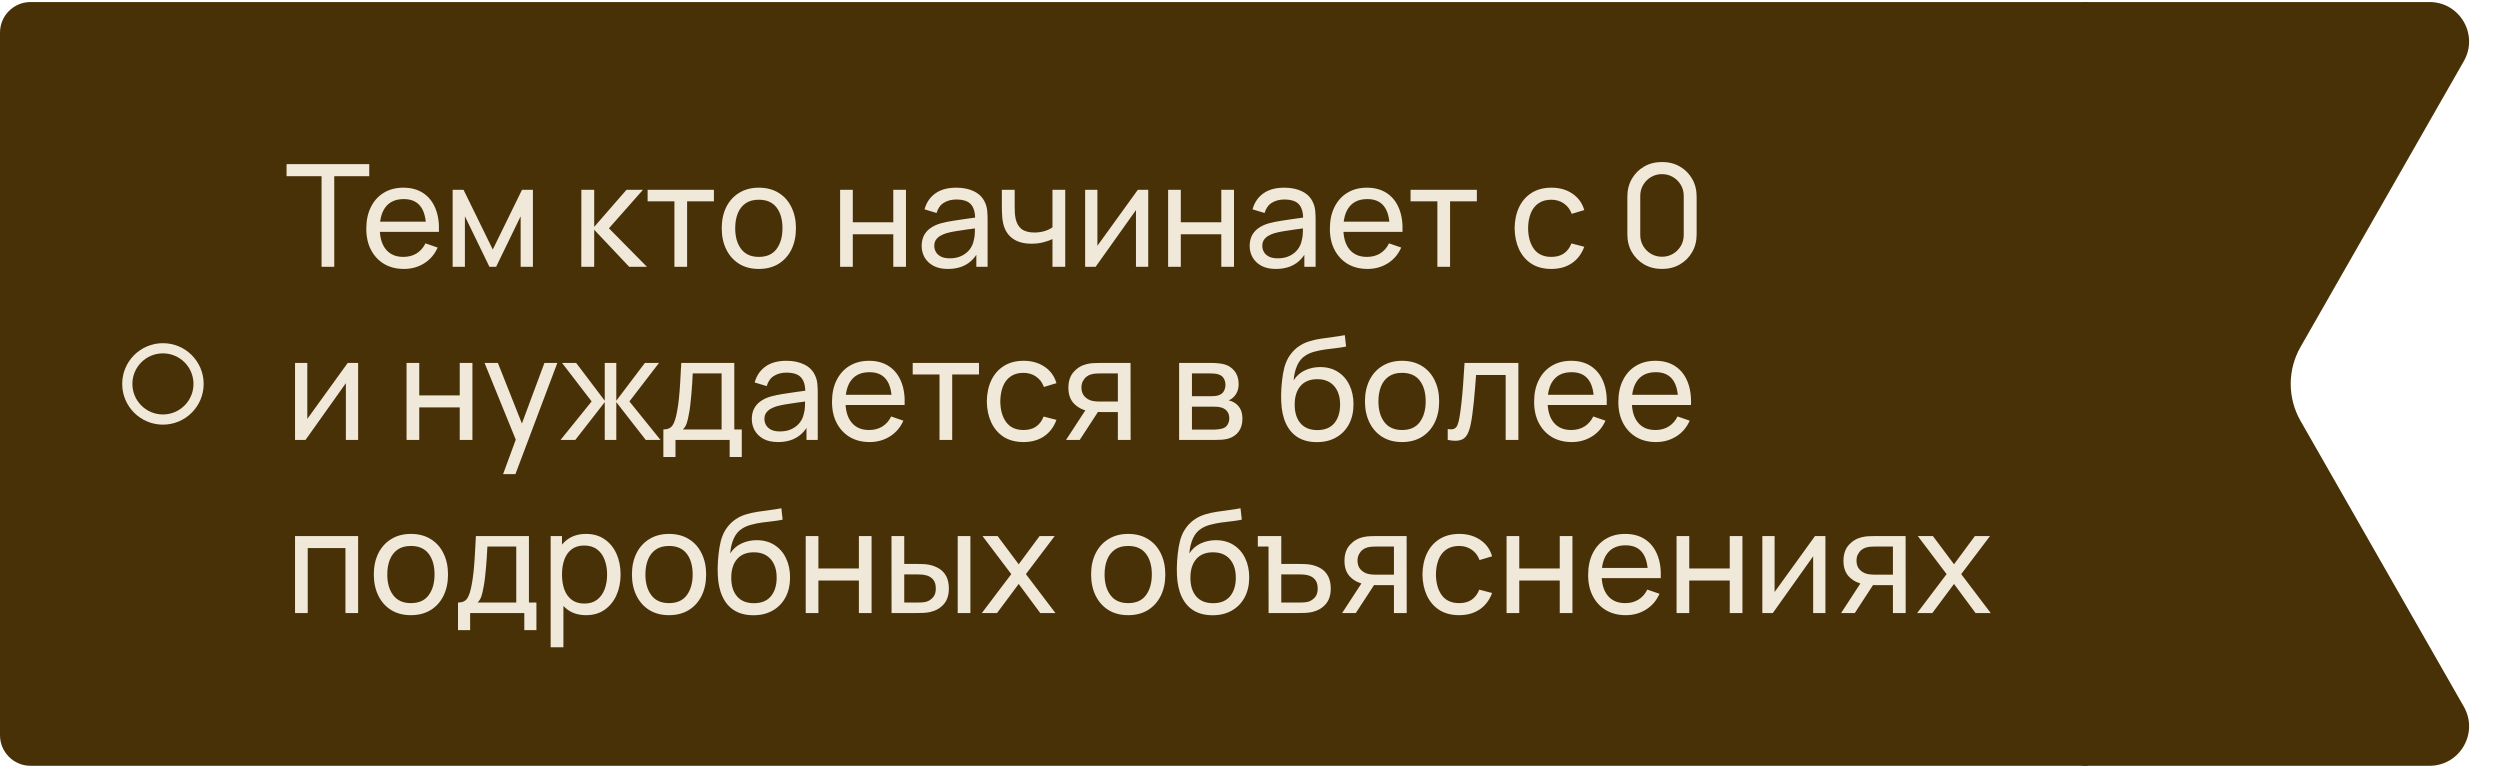 <?xml version="1.0" encoding="UTF-8"?> <svg xmlns="http://www.w3.org/2000/svg" width="491" height="151" viewBox="0 0 491 151" fill="none"> <path d="M0 6.4C0 3.087 2.686 0.4 6 0.4L410 0.4V150.4H6C2.686 150.4 0 147.714 0 144.4L0 6.4Z" fill="#493107"></path> <circle cx="32" cy="75.4" r="7" stroke="#F0E8D9" stroke-width="2"></circle> <path d="M63.154 52.4L63.154 34.606L56.28 34.606L56.28 32.24L72.52 32.24L72.52 34.606L65.646 34.606L65.646 52.4L63.154 52.4ZM79.332 52.82C77.848 52.82 76.551 52.494 75.44 51.84C74.339 51.178 73.48 50.258 72.864 49.082C72.248 47.897 71.94 46.516 71.94 44.938C71.94 43.286 72.244 41.858 72.85 40.654C73.457 39.441 74.302 38.508 75.384 37.854C76.476 37.192 77.755 36.86 79.22 36.86C80.742 36.86 82.034 37.21 83.098 37.91C84.172 38.61 84.974 39.609 85.506 40.906C86.048 42.204 86.281 43.748 86.206 45.54L83.686 45.54L83.686 44.644C83.658 42.787 83.28 41.401 82.552 40.486C81.824 39.562 80.742 39.1 79.304 39.1C77.764 39.1 76.593 39.595 75.79 40.584C74.988 41.574 74.586 42.992 74.586 44.84C74.586 46.623 74.988 48.004 75.79 48.984C76.593 49.964 77.736 50.454 79.22 50.454C80.219 50.454 81.087 50.226 81.824 49.768C82.562 49.311 83.14 48.653 83.56 47.794L85.954 48.62C85.366 49.955 84.48 50.991 83.294 51.728C82.118 52.456 80.798 52.82 79.332 52.82ZM73.746 45.54L73.746 43.538L84.918 43.538L84.918 45.54L73.746 45.54ZM88.899 52.4L88.899 37.28L91.041 37.28L96.781 49.012L102.521 37.28L104.663 37.28L104.663 52.4L102.255 52.4L102.255 42.474L97.439 52.4L96.123 52.4L91.307 42.474L91.307 52.4L88.899 52.4ZM114.165 52.4L114.179 37.28L116.699 37.28L116.699 44.56L123.041 37.28L126.275 37.28L119.597 44.84L127.059 52.4L123.573 52.4L116.699 45.12L116.699 52.4L114.165 52.4ZM132.456 52.4L132.456 39.548L127.192 39.548L127.192 37.28L140.212 37.28L140.212 39.548L134.948 39.548L134.948 52.4L132.456 52.4ZM149.029 52.82C147.526 52.82 146.229 52.48 145.137 51.798C144.054 51.117 143.219 50.174 142.631 48.97C142.043 47.766 141.749 46.385 141.749 44.826C141.749 43.24 142.048 41.849 142.645 40.654C143.242 39.46 144.087 38.531 145.179 37.868C146.271 37.196 147.554 36.86 149.029 36.86C150.541 36.86 151.843 37.201 152.935 37.882C154.027 38.554 154.862 39.492 155.441 40.696C156.029 41.891 156.323 43.268 156.323 44.826C156.323 46.404 156.029 47.794 155.441 48.998C154.853 50.193 154.013 51.131 152.921 51.812C151.829 52.484 150.532 52.82 149.029 52.82ZM149.029 50.454C150.597 50.454 151.764 49.932 152.529 48.886C153.294 47.841 153.677 46.488 153.677 44.826C153.677 43.118 153.29 41.76 152.515 40.752C151.74 39.735 150.578 39.226 149.029 39.226C147.974 39.226 147.106 39.464 146.425 39.94C145.744 40.416 145.235 41.074 144.899 41.914C144.563 42.754 144.395 43.725 144.395 44.826C144.395 46.525 144.787 47.888 145.571 48.914C146.355 49.941 147.508 50.454 149.029 50.454ZM164.997 52.4L164.997 37.28L167.489 37.28L167.489 43.65L175.441 43.65L175.441 37.28L177.933 37.28L177.933 52.4L175.441 52.4L175.441 46.016L167.489 46.016L167.489 52.4L164.997 52.4ZM186.153 52.82C185.023 52.82 184.076 52.615 183.311 52.204C182.555 51.784 181.981 51.234 181.589 50.552C181.206 49.871 181.015 49.124 181.015 48.312C181.015 47.519 181.164 46.833 181.463 46.254C181.771 45.666 182.2 45.181 182.751 44.798C183.301 44.406 183.959 44.098 184.725 43.874C185.443 43.678 186.246 43.51 187.133 43.37C188.029 43.221 188.934 43.086 189.849 42.964C190.763 42.843 191.617 42.726 192.411 42.614L191.515 43.132C191.543 41.788 191.272 40.794 190.703 40.15C190.143 39.506 189.172 39.184 187.791 39.184C186.876 39.184 186.073 39.394 185.383 39.814C184.701 40.225 184.221 40.897 183.941 41.83L181.575 41.116C181.939 39.791 182.643 38.75 183.689 37.994C184.734 37.238 186.111 36.86 187.819 36.86C189.191 36.86 190.367 37.108 191.347 37.602C192.336 38.088 193.045 38.825 193.475 39.814C193.689 40.281 193.825 40.79 193.881 41.34C193.937 41.882 193.965 42.451 193.965 43.048L193.965 52.4L191.753 52.4L191.753 48.774L192.271 49.11C191.701 50.333 190.903 51.257 189.877 51.882C188.859 52.508 187.618 52.82 186.153 52.82ZM186.531 50.734C187.427 50.734 188.201 50.576 188.855 50.258C189.517 49.932 190.049 49.507 190.451 48.984C190.852 48.452 191.113 47.874 191.235 47.248C191.375 46.782 191.449 46.264 191.459 45.694C191.477 45.116 191.487 44.672 191.487 44.364L192.355 44.742C191.543 44.854 190.745 44.962 189.961 45.064C189.177 45.167 188.435 45.279 187.735 45.4C187.035 45.512 186.405 45.648 185.845 45.806C185.434 45.937 185.047 46.105 184.683 46.31C184.328 46.516 184.039 46.782 183.815 47.108C183.6 47.426 183.493 47.822 183.493 48.298C183.493 48.709 183.595 49.101 183.801 49.474C184.015 49.848 184.342 50.151 184.781 50.384C185.229 50.618 185.812 50.734 186.531 50.734ZM206.705 52.4L206.705 46.954C206.201 47.206 205.589 47.421 204.871 47.598C204.161 47.776 203.401 47.864 202.589 47.864C201.049 47.864 199.807 47.519 198.865 46.828C197.922 46.138 197.306 45.144 197.017 43.846C196.933 43.454 196.872 43.048 196.835 42.628C196.807 42.208 196.788 41.826 196.779 41.48C196.769 41.135 196.765 40.883 196.765 40.724L196.765 37.28L199.285 37.28L199.285 40.724C199.285 40.995 199.294 41.331 199.313 41.732C199.331 42.124 199.378 42.507 199.453 42.88C199.639 43.804 200.027 44.5 200.615 44.966C201.212 45.433 202.052 45.666 203.135 45.666C203.863 45.666 204.535 45.573 205.151 45.386C205.767 45.2 206.285 44.952 206.705 44.644L206.705 37.28L209.211 37.28L209.211 52.4L206.705 52.4ZM225.512 37.28L225.512 52.4L223.104 52.4L223.104 41.256L215.18 52.4L213.122 52.4L213.122 37.28L215.53 37.28L215.53 48.27L223.468 37.28L225.512 37.28ZM229.419 52.4L229.419 37.28L231.911 37.28L231.911 43.65L239.863 43.65L239.863 37.28L242.355 37.28L242.355 52.4L239.863 52.4L239.863 46.016L231.911 46.016L231.911 52.4L229.419 52.4ZM250.574 52.82C249.445 52.82 248.498 52.615 247.732 52.204C246.976 51.784 246.402 51.234 246.01 50.552C245.628 49.871 245.436 49.124 245.436 48.312C245.436 47.519 245.586 46.833 245.884 46.254C246.192 45.666 246.622 45.181 247.172 44.798C247.723 44.406 248.381 44.098 249.146 43.874C249.865 43.678 250.668 43.51 251.554 43.37C252.45 43.221 253.356 43.086 254.27 42.964C255.185 42.843 256.039 42.726 256.832 42.614L255.936 43.132C255.964 41.788 255.694 40.794 255.124 40.15C254.564 39.506 253.594 39.184 252.212 39.184C251.298 39.184 250.495 39.394 249.804 39.814C249.123 40.225 248.642 40.897 248.362 41.83L245.996 41.116C246.36 39.791 247.065 38.75 248.11 37.994C249.156 37.238 250.532 36.86 252.24 36.86C253.612 36.86 254.788 37.108 255.768 37.602C256.758 38.088 257.467 38.825 257.896 39.814C258.111 40.281 258.246 40.79 258.302 41.34C258.358 41.882 258.386 42.451 258.386 43.048L258.386 52.4L256.174 52.4L256.174 48.774L256.692 49.11C256.123 50.333 255.325 51.257 254.298 51.882C253.281 52.508 252.04 52.82 250.574 52.82ZM250.952 50.734C251.848 50.734 252.623 50.576 253.276 50.258C253.939 49.932 254.471 49.507 254.872 48.984C255.274 48.452 255.535 47.874 255.656 47.248C255.796 46.782 255.871 46.264 255.88 45.694C255.899 45.116 255.908 44.672 255.908 44.364L256.776 44.742C255.964 44.854 255.166 44.962 254.382 45.064C253.598 45.167 252.856 45.279 252.156 45.4C251.456 45.512 250.826 45.648 250.266 45.806C249.856 45.937 249.468 46.105 249.104 46.31C248.75 46.516 248.46 46.782 248.236 47.108C248.022 47.426 247.914 47.822 247.914 48.298C247.914 48.709 248.017 49.101 248.222 49.474C248.437 49.848 248.764 50.151 249.202 50.384C249.65 50.618 250.234 50.734 250.952 50.734ZM268.578 52.82C267.094 52.82 265.797 52.494 264.686 51.84C263.585 51.178 262.726 50.258 262.11 49.082C261.494 47.897 261.186 46.516 261.186 44.938C261.186 43.286 261.49 41.858 262.096 40.654C262.703 39.441 263.548 38.508 264.63 37.854C265.722 37.192 267.001 36.86 268.466 36.86C269.988 36.86 271.28 37.21 272.344 37.91C273.418 38.61 274.22 39.609 274.752 40.906C275.294 42.204 275.527 43.748 275.452 45.54L272.932 45.54L272.932 44.644C272.904 42.787 272.526 41.401 271.798 40.486C271.07 39.562 269.988 39.1 268.55 39.1C267.01 39.1 265.839 39.595 265.036 40.584C264.234 41.574 263.832 42.992 263.832 44.84C263.832 46.623 264.234 48.004 265.036 48.984C265.839 49.964 266.982 50.454 268.466 50.454C269.465 50.454 270.333 50.226 271.07 49.768C271.808 49.311 272.386 48.653 272.806 47.794L275.2 48.62C274.612 49.955 273.726 50.991 272.54 51.728C271.364 52.456 270.044 52.82 268.578 52.82ZM262.992 45.54L262.992 43.538L274.164 43.538L274.164 45.54L262.992 45.54ZM282.3 52.4L282.3 39.548L277.036 39.548L277.036 37.28L290.056 37.28L290.056 39.548L284.792 39.548L284.792 52.4L282.3 52.4ZM304.682 52.82C303.151 52.82 301.849 52.48 300.776 51.798C299.712 51.108 298.9 50.16 298.34 48.956C297.78 47.752 297.49 46.38 297.472 44.84C297.49 43.263 297.784 41.877 298.354 40.682C298.932 39.478 299.758 38.54 300.832 37.868C301.905 37.196 303.198 36.86 304.71 36.86C306.306 36.86 307.678 37.252 308.826 38.036C309.983 38.82 310.758 39.894 311.15 41.256L308.686 41.998C308.368 41.121 307.85 40.44 307.132 39.954C306.422 39.469 305.606 39.226 304.682 39.226C303.646 39.226 302.792 39.469 302.12 39.954C301.448 40.43 300.948 41.093 300.622 41.942C300.295 42.782 300.127 43.748 300.118 44.84C300.136 46.52 300.524 47.878 301.28 48.914C302.045 49.941 303.179 50.454 304.682 50.454C305.671 50.454 306.492 50.23 307.146 49.782C307.799 49.325 308.294 48.667 308.63 47.808L311.15 48.466C310.627 49.876 309.81 50.954 308.7 51.7C307.589 52.447 306.25 52.82 304.682 52.82ZM326.416 52.82C325.11 52.82 323.943 52.526 322.916 51.938C321.899 51.341 321.092 50.534 320.494 49.516C319.906 48.49 319.612 47.323 319.612 46.016L319.612 38.624C319.612 37.318 319.906 36.151 320.494 35.124C321.092 34.098 321.899 33.29 322.916 32.702C323.943 32.114 325.11 31.82 326.416 31.82C327.723 31.82 328.89 32.114 329.916 32.702C330.943 33.29 331.75 34.098 332.338 35.124C332.926 36.151 333.22 37.318 333.22 38.624L333.22 46.016C333.22 47.323 332.926 48.49 332.338 49.516C331.75 50.534 330.943 51.341 329.916 51.938C328.89 52.526 327.723 52.82 326.416 52.82ZM326.416 50.426C327.21 50.426 327.928 50.235 328.572 49.852C329.216 49.47 329.73 48.956 330.112 48.312C330.495 47.659 330.686 46.94 330.686 46.156L330.686 38.47C330.686 37.677 330.495 36.958 330.112 36.314C329.73 35.67 329.216 35.157 328.572 34.774C327.928 34.392 327.21 34.2 326.416 34.2C325.632 34.2 324.914 34.392 324.26 34.774C323.616 35.157 323.103 35.67 322.72 36.314C322.338 36.958 322.146 37.677 322.146 38.47L322.146 46.156C322.146 46.94 322.338 47.659 322.72 48.312C323.103 48.956 323.616 49.47 324.26 49.852C324.914 50.235 325.632 50.426 326.416 50.426ZM70.336 71.28L70.336 86.4L67.928 86.4L67.928 75.256L60.004 86.4L57.946 86.4L57.946 71.28L60.354 71.28L60.354 82.27L68.292 71.28L70.336 71.28ZM79.848 86.4L79.848 71.28L82.34 71.28L82.34 77.65L90.292 77.65L90.292 71.28L92.784 71.28L92.784 86.4L90.292 86.4L90.292 80.016L82.34 80.016L82.34 86.4L79.848 86.4ZM98.806 93.12L101.732 85.168L101.774 87.52L95.166 71.28L97.784 71.28L102.964 84.342L102.068 84.342L106.926 71.28L109.46 71.28L101.228 93.12L98.806 93.12ZM110.093 86.4L116.197 78.84L110.387 71.28L113.159 71.28L118.773 78.7L118.773 71.28L121.041 71.28L121.041 78.7L126.655 71.28L129.427 71.28L123.617 78.84L129.721 86.4L126.823 86.4L121.041 78.98L121.041 86.4L118.773 86.4L118.773 78.98L112.991 86.4L110.093 86.4ZM130.285 89.76L130.285 84.342C131.135 84.342 131.741 84.067 132.105 83.516C132.469 82.956 132.763 82.037 132.987 80.758C133.137 79.956 133.258 79.097 133.351 78.182C133.445 77.268 133.524 76.25 133.589 75.13C133.664 74.001 133.734 72.718 133.799 71.28L144.215 71.28L144.215 84.342L145.685 84.342L145.685 89.76L143.305 89.76L143.305 86.4L132.665 86.4L132.665 89.76L130.285 89.76ZM134.121 84.342L141.723 84.342L141.723 73.338L136.053 73.338C136.025 74.001 135.988 74.696 135.941 75.424C135.895 76.143 135.839 76.862 135.773 77.58C135.717 78.299 135.647 78.98 135.563 79.624C135.489 80.259 135.4 80.828 135.297 81.332C135.176 82.032 135.036 82.625 134.877 83.11C134.719 83.596 134.467 84.006 134.121 84.342ZM152.793 86.82C151.664 86.82 150.716 86.615 149.951 86.204C149.195 85.784 148.621 85.234 148.229 84.552C147.846 83.871 147.655 83.124 147.655 82.312C147.655 81.519 147.804 80.833 148.103 80.254C148.411 79.666 148.84 79.181 149.391 78.798C149.942 78.406 150.6 78.098 151.365 77.874C152.084 77.678 152.886 77.51 153.773 77.37C154.669 77.221 155.574 77.086 156.489 76.964C157.404 76.843 158.258 76.726 159.051 76.614L158.155 77.132C158.183 75.788 157.912 74.794 157.343 74.15C156.783 73.506 155.812 73.184 154.431 73.184C153.516 73.184 152.714 73.394 152.023 73.814C151.342 74.225 150.861 74.897 150.581 75.83L148.215 75.116C148.579 73.791 149.284 72.75 150.329 71.994C151.374 71.238 152.751 70.86 154.459 70.86C155.831 70.86 157.007 71.108 157.987 71.602C158.976 72.088 159.686 72.825 160.115 73.814C160.33 74.281 160.465 74.79 160.521 75.34C160.577 75.882 160.605 76.451 160.605 77.048L160.605 86.4L158.393 86.4L158.393 82.774L158.911 83.11C158.342 84.333 157.544 85.257 156.517 85.882C155.5 86.508 154.258 86.82 152.793 86.82ZM153.171 84.734C154.067 84.734 154.842 84.576 155.495 84.258C156.158 83.932 156.69 83.507 157.091 82.984C157.492 82.452 157.754 81.874 157.875 81.248C158.015 80.782 158.09 80.264 158.099 79.694C158.118 79.116 158.127 78.672 158.127 78.364L158.995 78.742C158.183 78.854 157.385 78.962 156.601 79.064C155.817 79.167 155.075 79.279 154.375 79.4C153.675 79.512 153.045 79.648 152.485 79.806C152.074 79.937 151.687 80.105 151.323 80.31C150.968 80.516 150.679 80.782 150.455 81.108C150.24 81.426 150.133 81.822 150.133 82.298C150.133 82.709 150.236 83.101 150.441 83.474C150.656 83.848 150.982 84.151 151.421 84.384C151.869 84.618 152.452 84.734 153.171 84.734ZM170.797 86.82C169.313 86.82 168.016 86.494 166.905 85.84C165.804 85.178 164.945 84.258 164.329 83.082C163.713 81.897 163.405 80.516 163.405 78.938C163.405 77.286 163.708 75.858 164.315 74.654C164.922 73.441 165.766 72.508 166.849 71.854C167.941 71.192 169.22 70.86 170.685 70.86C172.206 70.86 173.499 71.21 174.563 71.91C175.636 72.61 176.439 73.609 176.971 74.906C177.512 76.204 177.746 77.748 177.671 79.54L175.151 79.54L175.151 78.644C175.123 76.787 174.745 75.401 174.017 74.486C173.289 73.562 172.206 73.1 170.769 73.1C169.229 73.1 168.058 73.595 167.255 74.584C166.452 75.574 166.051 76.992 166.051 78.84C166.051 80.623 166.452 82.004 167.255 82.984C168.058 83.964 169.201 84.454 170.685 84.454C171.684 84.454 172.552 84.226 173.289 83.768C174.026 83.311 174.605 82.653 175.025 81.794L177.419 82.62C176.831 83.955 175.944 84.991 174.759 85.728C173.583 86.456 172.262 86.82 170.797 86.82ZM165.211 79.54L165.211 77.538L176.383 77.538L176.383 79.54L165.211 79.54ZM184.519 86.4L184.519 73.548L179.255 73.548L179.255 71.28L192.275 71.28L192.275 73.548L187.011 73.548L187.011 86.4L184.519 86.4ZM201.021 86.82C199.491 86.82 198.189 86.48 197.115 85.798C196.051 85.108 195.239 84.16 194.679 82.956C194.119 81.752 193.83 80.38 193.811 78.84C193.83 77.263 194.124 75.877 194.693 74.682C195.272 73.478 196.098 72.54 197.171 71.868C198.245 71.196 199.537 70.86 201.049 70.86C202.645 70.86 204.017 71.252 205.165 72.036C206.323 72.82 207.097 73.894 207.489 75.256L205.025 75.998C204.708 75.121 204.19 74.44 203.471 73.954C202.762 73.469 201.945 73.226 201.021 73.226C199.985 73.226 199.131 73.469 198.459 73.954C197.787 74.43 197.288 75.093 196.961 75.942C196.635 76.782 196.467 77.748 196.457 78.84C196.476 80.52 196.863 81.878 197.619 82.914C198.385 83.941 199.519 84.454 201.021 84.454C202.011 84.454 202.832 84.23 203.485 83.782C204.139 83.325 204.633 82.667 204.969 81.808L207.489 82.466C206.967 83.876 206.15 84.954 205.039 85.7C203.929 86.447 202.589 86.82 201.021 86.82ZM219.548 86.4L219.548 80.926L216.286 80.926C215.903 80.926 215.479 80.912 215.012 80.884C214.555 80.847 214.125 80.796 213.724 80.73C212.632 80.525 211.708 80.044 210.952 79.288C210.205 78.532 209.832 77.487 209.832 76.152C209.832 74.855 210.182 73.814 210.882 73.03C211.591 72.237 212.464 71.724 213.5 71.49C213.967 71.378 214.438 71.318 214.914 71.308C215.399 71.29 215.81 71.28 216.146 71.28L222.04 71.28L222.054 86.4L219.548 86.4ZM209.37 86.4L213.388 80.24L216.076 80.24L212.058 86.4L209.37 86.4ZM216.104 78.868L219.548 78.868L219.548 73.338L216.104 73.338C215.889 73.338 215.605 73.348 215.25 73.366C214.905 73.385 214.573 73.441 214.256 73.534C213.957 73.618 213.663 73.772 213.374 73.996C213.094 74.22 212.861 74.51 212.674 74.864C212.487 75.219 212.394 75.639 212.394 76.124C212.394 76.824 212.59 77.394 212.982 77.832C213.374 78.262 213.85 78.551 214.41 78.7C214.718 78.775 215.021 78.822 215.32 78.84C215.628 78.859 215.889 78.868 216.104 78.868ZM231.579 86.4L231.579 71.28L238.019 71.28C238.401 71.28 238.812 71.304 239.251 71.35C239.699 71.388 240.105 71.458 240.469 71.56C241.281 71.775 241.948 72.218 242.471 72.89C243.003 73.553 243.269 74.393 243.269 75.41C243.269 75.98 243.18 76.474 243.003 76.894C242.835 77.314 242.592 77.678 242.275 77.986C242.135 78.126 241.981 78.252 241.813 78.364C241.645 78.476 241.477 78.565 241.309 78.63C241.635 78.686 241.967 78.812 242.303 79.008C242.835 79.298 243.25 79.704 243.549 80.226C243.857 80.749 244.011 81.416 244.011 82.228C244.011 83.255 243.763 84.104 243.269 84.776C242.774 85.439 242.093 85.896 241.225 86.148C240.861 86.251 240.459 86.321 240.021 86.358C239.582 86.386 239.157 86.4 238.747 86.4L231.579 86.4ZM234.099 84.37L238.607 84.37C238.803 84.37 239.036 84.352 239.307 84.314C239.587 84.277 239.834 84.23 240.049 84.174C240.534 84.034 240.884 83.773 241.099 83.39C241.323 83.008 241.435 82.592 241.435 82.144C241.435 81.547 241.267 81.062 240.931 80.688C240.604 80.315 240.17 80.082 239.629 79.988C239.433 79.932 239.218 79.9 238.985 79.89C238.761 79.881 238.56 79.876 238.383 79.876L234.099 79.876L234.099 84.37ZM234.099 77.818L237.851 77.818C238.112 77.818 238.387 77.804 238.677 77.776C238.966 77.739 239.218 77.678 239.433 77.594C239.862 77.436 240.175 77.174 240.371 76.81C240.576 76.437 240.679 76.031 240.679 75.592C240.679 75.107 240.567 74.682 240.343 74.318C240.128 73.945 239.797 73.688 239.349 73.548C239.05 73.436 238.714 73.376 238.341 73.366C237.977 73.348 237.743 73.338 237.641 73.338L234.099 73.338L234.099 77.818ZM258.575 86.834C257.147 86.825 255.929 86.517 254.921 85.91C253.913 85.294 253.129 84.394 252.569 83.208C252.009 82.023 251.696 80.572 251.631 78.854C251.593 78.061 251.603 77.188 251.659 76.236C251.724 75.284 251.827 74.37 251.967 73.492C252.116 72.615 252.303 71.892 252.527 71.322C252.779 70.641 253.133 70.011 253.591 69.432C254.057 68.844 254.58 68.359 255.159 67.976C255.747 67.575 256.405 67.262 257.133 67.038C257.861 66.814 258.621 66.642 259.415 66.52C260.217 66.39 261.02 66.278 261.823 66.184C262.625 66.082 263.391 65.96 264.119 65.82L264.371 68.06C263.857 68.172 263.251 68.27 262.551 68.354C261.851 68.429 261.123 68.518 260.367 68.62C259.62 68.723 258.901 68.868 258.211 69.054C257.529 69.232 256.941 69.479 256.447 69.796C255.719 70.235 255.159 70.893 254.767 71.77C254.384 72.638 254.151 73.614 254.067 74.696C254.645 73.8 255.397 73.142 256.321 72.722C257.245 72.302 258.229 72.092 259.275 72.092C260.628 72.092 261.795 72.41 262.775 73.044C263.755 73.67 264.506 74.533 265.029 75.634C265.561 76.736 265.827 77.991 265.827 79.4C265.827 80.894 265.528 82.2 264.931 83.32C264.333 84.44 263.489 85.308 262.397 85.924C261.314 86.54 260.04 86.844 258.575 86.834ZM258.729 84.468C260.194 84.468 261.305 84.016 262.061 83.11C262.817 82.196 263.195 80.982 263.195 79.47C263.195 77.921 262.803 76.703 262.019 75.816C261.235 74.92 260.133 74.472 258.715 74.472C257.277 74.472 256.176 74.92 255.411 75.816C254.655 76.703 254.277 77.921 254.277 79.47C254.277 81.029 254.659 82.252 255.425 83.138C256.19 84.025 257.291 84.468 258.729 84.468ZM275.357 86.82C273.854 86.82 272.557 86.48 271.465 85.798C270.382 85.117 269.547 84.174 268.959 82.97C268.371 81.766 268.077 80.385 268.077 78.826C268.077 77.24 268.376 75.849 268.973 74.654C269.57 73.46 270.415 72.531 271.507 71.868C272.599 71.196 273.882 70.86 275.357 70.86C276.869 70.86 278.171 71.201 279.263 71.882C280.355 72.554 281.19 73.492 281.769 74.696C282.357 75.891 282.651 77.268 282.651 78.826C282.651 80.404 282.357 81.794 281.769 82.998C281.181 84.193 280.341 85.131 279.249 85.812C278.157 86.484 276.86 86.82 275.357 86.82ZM275.357 84.454C276.925 84.454 278.092 83.932 278.857 82.886C279.622 81.841 280.005 80.488 280.005 78.826C280.005 77.118 279.618 75.76 278.843 74.752C278.068 73.735 276.906 73.226 275.357 73.226C274.302 73.226 273.434 73.464 272.753 73.94C272.072 74.416 271.563 75.074 271.227 75.914C270.891 76.754 270.723 77.725 270.723 78.826C270.723 80.525 271.115 81.888 271.899 82.914C272.683 83.941 273.836 84.454 275.357 84.454ZM284.333 86.4L284.333 84.258C284.893 84.361 285.318 84.342 285.607 84.202C285.906 84.053 286.125 83.796 286.265 83.432C286.415 83.059 286.536 82.592 286.629 82.032C286.788 81.146 286.923 80.156 287.035 79.064C287.157 77.972 287.264 76.778 287.357 75.48C287.46 74.174 287.553 72.774 287.637 71.28L298.207 71.28L298.207 86.4L295.715 86.4L295.715 73.646L289.905 73.646C289.849 74.505 289.779 75.387 289.695 76.292C289.621 77.198 289.541 78.08 289.457 78.938C289.373 79.788 289.28 80.581 289.177 81.318C289.084 82.046 288.981 82.676 288.869 83.208C288.692 84.123 288.445 84.856 288.127 85.406C287.81 85.948 287.353 86.298 286.755 86.456C286.158 86.624 285.351 86.606 284.333 86.4ZM308.692 86.82C307.208 86.82 305.91 86.494 304.8 85.84C303.698 85.178 302.84 84.258 302.224 83.082C301.608 81.897 301.3 80.516 301.3 78.938C301.3 77.286 301.603 75.858 302.21 74.654C302.816 73.441 303.661 72.508 304.744 71.854C305.836 71.192 307.114 70.86 308.58 70.86C310.101 70.86 311.394 71.21 312.458 71.91C313.531 72.61 314.334 73.609 314.866 74.906C315.407 76.204 315.64 77.748 315.566 79.54L313.046 79.54L313.046 78.644C313.018 76.787 312.64 75.401 311.912 74.486C311.184 73.562 310.101 73.1 308.664 73.1C307.124 73.1 305.952 73.595 305.15 74.584C304.347 75.574 303.946 76.992 303.946 78.84C303.946 80.623 304.347 82.004 305.15 82.984C305.952 83.964 307.096 84.454 308.58 84.454C309.578 84.454 310.446 84.226 311.184 83.768C311.921 83.311 312.5 82.653 312.92 81.794L315.314 82.62C314.726 83.955 313.839 84.991 312.654 85.728C311.478 86.456 310.157 86.82 308.692 86.82ZM303.106 79.54L303.106 77.538L314.278 77.538L314.278 79.54L303.106 79.54ZM325.235 86.82C323.751 86.82 322.453 86.494 321.343 85.84C320.241 85.178 319.383 84.258 318.767 83.082C318.151 81.897 317.843 80.516 317.843 78.938C317.843 77.286 318.146 75.858 318.753 74.654C319.359 73.441 320.204 72.508 321.287 71.854C322.379 71.192 323.657 70.86 325.123 70.86C326.644 70.86 327.937 71.21 329.001 71.91C330.074 72.61 330.877 73.609 331.409 74.906C331.95 76.204 332.183 77.748 332.109 79.54L329.589 79.54L329.589 78.644C329.561 76.787 329.183 75.401 328.455 74.486C327.727 73.562 326.644 73.1 325.207 73.1C323.667 73.1 322.495 73.595 321.693 74.584C320.89 75.574 320.489 76.992 320.489 78.84C320.489 80.623 320.89 82.004 321.693 82.984C322.495 83.964 323.639 84.454 325.123 84.454C326.121 84.454 326.989 84.226 327.727 83.768C328.464 83.311 329.043 82.653 329.463 81.794L331.857 82.62C331.269 83.955 330.382 84.991 329.197 85.728C328.021 86.456 326.7 86.82 325.235 86.82ZM319.649 79.54L319.649 77.538L330.821 77.538L330.821 79.54L319.649 79.54ZM57.946 120.4L57.946 105.28L70.336 105.28L70.336 120.4L67.844 120.4L67.844 107.646L60.438 107.646L60.438 120.4L57.946 120.4ZM80.697 120.82C79.194 120.82 77.897 120.48 76.805 119.798C75.722 119.117 74.887 118.174 74.299 116.97C73.711 115.766 73.417 114.385 73.417 112.826C73.417 111.24 73.716 109.849 74.313 108.654C74.91 107.46 75.755 106.531 76.847 105.868C77.939 105.196 79.222 104.86 80.697 104.86C82.209 104.86 83.511 105.201 84.603 105.882C85.695 106.554 86.53 107.492 87.109 108.696C87.697 109.891 87.991 111.268 87.991 112.826C87.991 114.404 87.697 115.794 87.109 116.998C86.521 118.193 85.681 119.131 84.589 119.812C83.497 120.484 82.2 120.82 80.697 120.82ZM80.697 118.454C82.265 118.454 83.431 117.932 84.197 116.886C84.962 115.841 85.345 114.488 85.345 112.826C85.345 111.118 84.957 109.76 84.183 108.752C83.408 107.735 82.246 107.226 80.697 107.226C79.642 107.226 78.774 107.464 78.093 107.94C77.412 108.416 76.903 109.074 76.567 109.914C76.231 110.754 76.063 111.725 76.063 112.826C76.063 114.525 76.455 115.888 77.239 116.914C78.023 117.941 79.175 118.454 80.697 118.454ZM89.953 123.76L89.953 118.342C90.803 118.342 91.409 118.067 91.773 117.516C92.137 116.956 92.431 116.037 92.655 114.758C92.805 113.956 92.926 113.097 93.019 112.182C93.113 111.268 93.192 110.25 93.257 109.13C93.332 108.001 93.402 106.718 93.467 105.28L103.883 105.28L103.883 118.342L105.353 118.342L105.353 123.76L102.973 123.76L102.973 120.4L92.333 120.4L92.333 123.76L89.953 123.76ZM93.789 118.342L101.391 118.342L101.391 107.338L95.721 107.338C95.693 108.001 95.656 108.696 95.609 109.424C95.563 110.143 95.507 110.862 95.441 111.58C95.385 112.299 95.315 112.98 95.231 113.624C95.157 114.259 95.068 114.828 94.965 115.332C94.844 116.032 94.704 116.625 94.545 117.11C94.387 117.596 94.135 118.006 93.789 118.342ZM115.107 120.82C113.688 120.82 112.494 120.47 111.523 119.77C110.552 119.061 109.815 118.104 109.311 116.9C108.816 115.687 108.569 114.329 108.569 112.826C108.569 111.305 108.816 109.942 109.311 108.738C109.815 107.534 110.552 106.587 111.523 105.896C112.503 105.206 113.702 104.86 115.121 104.86C116.521 104.86 117.725 105.21 118.733 105.91C119.75 106.601 120.53 107.548 121.071 108.752C121.612 109.956 121.883 111.314 121.883 112.826C121.883 114.338 121.612 115.696 121.071 116.9C120.53 118.104 119.75 119.061 118.733 119.77C117.725 120.47 116.516 120.82 115.107 120.82ZM108.149 127.12L108.149 105.28L110.375 105.28L110.375 116.41L110.655 116.41L110.655 127.12L108.149 127.12ZM114.799 118.538C115.798 118.538 116.624 118.286 117.277 117.782C117.93 117.278 118.42 116.597 118.747 115.738C119.074 114.87 119.237 113.9 119.237 112.826C119.237 111.762 119.074 110.801 118.747 109.942C118.43 109.084 117.935 108.402 117.263 107.898C116.6 107.394 115.756 107.142 114.729 107.142C113.749 107.142 112.937 107.385 112.293 107.87C111.649 108.346 111.168 109.014 110.851 109.872C110.534 110.722 110.375 111.706 110.375 112.826C110.375 113.928 110.529 114.912 110.837 115.78C111.154 116.639 111.64 117.316 112.293 117.81C112.946 118.296 113.782 118.538 114.799 118.538ZM131.392 120.82C129.89 120.82 128.592 120.48 127.5 119.798C126.418 119.117 125.582 118.174 124.994 116.97C124.406 115.766 124.112 114.385 124.112 112.826C124.112 111.24 124.411 109.849 125.008 108.654C125.606 107.46 126.45 106.531 127.542 105.868C128.634 105.196 129.918 104.86 131.392 104.86C132.904 104.86 134.206 105.201 135.298 105.882C136.39 106.554 137.226 107.492 137.804 108.696C138.392 109.891 138.686 111.268 138.686 112.826C138.686 114.404 138.392 115.794 137.804 116.998C137.216 118.193 136.376 119.131 135.284 119.812C134.192 120.484 132.895 120.82 131.392 120.82ZM131.392 118.454C132.96 118.454 134.127 117.932 134.892 116.886C135.658 115.841 136.04 114.488 136.04 112.826C136.04 111.118 135.653 109.76 134.878 108.752C134.104 107.735 132.942 107.226 131.392 107.226C130.338 107.226 129.47 107.464 128.788 107.94C128.107 108.416 127.598 109.074 127.262 109.914C126.926 110.754 126.758 111.725 126.758 112.826C126.758 114.525 127.15 115.888 127.934 116.914C128.718 117.941 129.871 118.454 131.392 118.454ZM147.915 120.834C146.487 120.825 145.269 120.517 144.261 119.91C143.253 119.294 142.469 118.394 141.909 117.208C141.349 116.023 141.036 114.572 140.971 112.854C140.933 112.061 140.943 111.188 140.999 110.236C141.064 109.284 141.167 108.37 141.307 107.492C141.456 106.615 141.643 105.892 141.867 105.322C142.119 104.641 142.473 104.011 142.931 103.432C143.397 102.844 143.92 102.359 144.499 101.976C145.087 101.575 145.745 101.262 146.473 101.038C147.201 100.814 147.961 100.642 148.755 100.52C149.557 100.39 150.36 100.278 151.163 100.184C151.965 100.082 152.731 99.96 153.459 99.82L153.711 102.06C153.197 102.172 152.591 102.27 151.891 102.354C151.191 102.429 150.463 102.518 149.707 102.62C148.96 102.723 148.241 102.868 147.551 103.054C146.869 103.232 146.281 103.479 145.787 103.796C145.059 104.235 144.499 104.893 144.107 105.77C143.724 106.638 143.491 107.614 143.407 108.696C143.985 107.8 144.737 107.142 145.661 106.722C146.585 106.302 147.569 106.092 148.615 106.092C149.968 106.092 151.135 106.41 152.115 107.044C153.095 107.67 153.846 108.533 154.369 109.634C154.901 110.736 155.167 111.991 155.167 113.4C155.167 114.894 154.868 116.2 154.271 117.32C153.673 118.44 152.829 119.308 151.737 119.924C150.654 120.54 149.38 120.844 147.915 120.834ZM148.069 118.468C149.534 118.468 150.645 118.016 151.401 117.11C152.157 116.196 152.535 114.982 152.535 113.47C152.535 111.921 152.143 110.703 151.359 109.816C150.575 108.92 149.473 108.472 148.055 108.472C146.617 108.472 145.516 108.92 144.751 109.816C143.995 110.703 143.617 111.921 143.617 113.47C143.617 115.029 143.999 116.252 144.765 117.138C145.53 118.025 146.631 118.468 148.069 118.468ZM158.243 120.4L158.243 105.28L160.735 105.28L160.735 111.65L168.687 111.65L168.687 105.28L171.179 105.28L171.179 120.4L168.687 120.4L168.687 114.016L160.735 114.016L160.735 120.4L158.243 120.4ZM175.101 120.4L175.087 105.28L177.593 105.28L177.593 110.754L179.903 110.754C180.341 110.754 180.789 110.764 181.247 110.782C181.704 110.801 182.101 110.843 182.437 110.908C183.221 111.067 183.907 111.333 184.495 111.706C185.083 112.08 185.54 112.584 185.867 113.218C186.193 113.853 186.357 114.642 186.357 115.584C186.357 116.891 186.016 117.927 185.335 118.692C184.663 119.448 183.781 119.952 182.689 120.204C182.315 120.288 181.886 120.344 181.401 120.372C180.925 120.391 180.472 120.4 180.043 120.4L175.101 120.4ZM177.593 118.342L180.085 118.342C180.365 118.342 180.677 118.333 181.023 118.314C181.368 118.296 181.676 118.249 181.947 118.174C182.423 118.034 182.847 117.759 183.221 117.348C183.603 116.938 183.795 116.35 183.795 115.584C183.795 114.81 183.608 114.212 183.235 113.792C182.871 113.372 182.39 113.097 181.793 112.966C181.522 112.901 181.237 112.859 180.939 112.84C180.64 112.822 180.355 112.812 180.085 112.812L177.593 112.812L177.593 118.342ZM188.093 120.4L188.093 105.28L190.585 105.28L190.585 120.4L188.093 120.4ZM192.835 120.4L198.617 112.756L192.961 105.28L195.929 105.28L200.073 110.824L204.175 105.28L207.143 105.28L201.487 112.756L207.283 120.4L204.301 120.4L200.073 114.688L195.817 120.4L192.835 120.4ZM221.572 120.82C220.069 120.82 218.772 120.48 217.68 119.798C216.597 119.117 215.762 118.174 215.174 116.97C214.586 115.766 214.292 114.385 214.292 112.826C214.292 111.24 214.591 109.849 215.188 108.654C215.785 107.46 216.63 106.531 217.722 105.868C218.814 105.196 220.097 104.86 221.572 104.86C223.084 104.86 224.386 105.201 225.478 105.882C226.57 106.554 227.405 107.492 227.984 108.696C228.572 109.891 228.866 111.268 228.866 112.826C228.866 114.404 228.572 115.794 227.984 116.998C227.396 118.193 226.556 119.131 225.464 119.812C224.372 120.484 223.075 120.82 221.572 120.82ZM221.572 118.454C223.14 118.454 224.307 117.932 225.072 116.886C225.837 115.841 226.22 114.488 226.22 112.826C226.22 111.118 225.833 109.76 225.058 108.752C224.283 107.735 223.121 107.226 221.572 107.226C220.517 107.226 219.649 107.464 218.968 107.94C218.287 108.416 217.778 109.074 217.442 109.914C217.106 110.754 216.938 111.725 216.938 112.826C216.938 114.525 217.33 115.888 218.114 116.914C218.898 117.941 220.051 118.454 221.572 118.454ZM238.094 120.834C236.666 120.825 235.448 120.517 234.44 119.91C233.432 119.294 232.648 118.394 232.088 117.208C231.528 116.023 231.216 114.572 231.15 112.854C231.113 112.061 231.122 111.188 231.178 110.236C231.244 109.284 231.346 108.37 231.486 107.492C231.636 106.615 231.822 105.892 232.046 105.322C232.298 104.641 232.653 104.011 233.11 103.432C233.577 102.844 234.1 102.359 234.678 101.976C235.266 101.575 235.924 101.262 236.652 101.038C237.38 100.814 238.141 100.642 238.934 100.52C239.737 100.39 240.54 100.278 241.342 100.184C242.145 100.082 242.91 99.96 243.638 99.82L243.89 102.06C243.377 102.172 242.77 102.27 242.07 102.354C241.37 102.429 240.642 102.518 239.886 102.62C239.14 102.723 238.421 102.868 237.73 103.054C237.049 103.232 236.461 103.479 235.966 103.796C235.238 104.235 234.678 104.893 234.286 105.77C233.904 106.638 233.67 107.614 233.586 108.696C234.165 107.8 234.916 107.142 235.84 106.722C236.764 106.302 237.749 106.092 238.794 106.092C240.148 106.092 241.314 106.41 242.294 107.044C243.274 107.67 244.026 108.533 244.548 109.634C245.08 110.736 245.346 111.991 245.346 113.4C245.346 114.894 245.048 116.2 244.45 117.32C243.853 118.44 243.008 119.308 241.916 119.924C240.834 120.54 239.56 120.844 238.094 120.834ZM238.248 118.468C239.714 118.468 240.824 118.016 241.58 117.11C242.336 116.196 242.714 114.982 242.714 113.47C242.714 111.921 242.322 110.703 241.538 109.816C240.754 108.92 239.653 108.472 238.234 108.472C236.797 108.472 235.696 108.92 234.93 109.816C234.174 110.703 233.796 111.921 233.796 113.47C233.796 115.029 234.179 116.252 234.944 117.138C235.71 118.025 236.811 118.468 238.248 118.468ZM249.151 120.4L249.137 107.338L247.037 107.338L247.037 105.28L251.643 105.28L251.643 110.754L254.905 110.754C255.343 110.754 255.791 110.764 256.249 110.782C256.706 110.801 257.103 110.843 257.439 110.908C258.223 111.058 258.909 111.319 259.497 111.692C260.085 112.066 260.542 112.574 260.869 113.218C261.195 113.853 261.359 114.642 261.359 115.584C261.359 116.891 261.018 117.927 260.337 118.692C259.665 119.448 258.783 119.952 257.691 120.204C257.317 120.288 256.888 120.344 256.403 120.372C255.927 120.391 255.474 120.4 255.045 120.4L249.151 120.4ZM251.643 118.342L255.087 118.342C255.367 118.342 255.679 118.333 256.025 118.314C256.37 118.296 256.678 118.249 256.949 118.174C257.425 118.034 257.849 117.759 258.223 117.348C258.605 116.938 258.797 116.35 258.797 115.584C258.797 114.81 258.61 114.212 258.237 113.792C257.873 113.372 257.392 113.097 256.795 112.966C256.524 112.901 256.239 112.859 255.941 112.84C255.642 112.822 255.357 112.812 255.087 112.812L251.643 112.812L251.643 118.342ZM273.771 120.4L273.771 114.926L270.509 114.926C270.126 114.926 269.701 114.912 269.235 114.884C268.777 114.847 268.348 114.796 267.947 114.73C266.855 114.525 265.931 114.044 265.175 113.288C264.428 112.532 264.055 111.487 264.055 110.152C264.055 108.855 264.405 107.814 265.105 107.03C265.814 106.237 266.687 105.724 267.723 105.49C268.189 105.378 268.661 105.318 269.137 105.308C269.622 105.29 270.033 105.28 270.369 105.28L276.263 105.28L276.277 120.4L273.771 120.4ZM263.593 120.4L267.611 114.24L270.299 114.24L266.281 120.4L263.593 120.4ZM270.327 112.868L273.771 112.868L273.771 107.338L270.327 107.338C270.112 107.338 269.827 107.348 269.473 107.366C269.127 107.385 268.796 107.441 268.479 107.534C268.18 107.618 267.886 107.772 267.597 107.996C267.317 108.22 267.083 108.51 266.897 108.864C266.71 109.219 266.617 109.639 266.617 110.124C266.617 110.824 266.813 111.394 267.205 111.832C267.597 112.262 268.073 112.551 268.633 112.7C268.941 112.775 269.244 112.822 269.543 112.84C269.851 112.859 270.112 112.868 270.327 112.868ZM286.58 120.82C285.049 120.82 283.747 120.48 282.674 119.798C281.61 119.108 280.798 118.16 280.238 116.956C279.678 115.752 279.389 114.38 279.37 112.84C279.389 111.263 279.683 109.877 280.252 108.682C280.831 107.478 281.657 106.54 282.73 105.868C283.803 105.196 285.096 104.86 286.608 104.86C288.204 104.86 289.576 105.252 290.724 106.036C291.881 106.82 292.656 107.894 293.048 109.256L290.584 109.998C290.267 109.121 289.749 108.44 289.03 107.954C288.321 107.469 287.504 107.226 286.58 107.226C285.544 107.226 284.69 107.469 284.018 107.954C283.346 108.43 282.847 109.093 282.52 109.942C282.193 110.782 282.025 111.748 282.016 112.84C282.035 114.52 282.422 115.878 283.178 116.914C283.943 117.941 285.077 118.454 286.58 118.454C287.569 118.454 288.391 118.23 289.044 117.782C289.697 117.325 290.192 116.667 290.528 115.808L293.048 116.466C292.525 117.876 291.709 118.954 290.598 119.7C289.487 120.447 288.148 120.82 286.58 120.82ZM295.891 120.4L295.891 105.28L298.383 105.28L298.383 111.65L306.335 111.65L306.335 105.28L308.827 105.28L308.827 120.4L306.335 120.4L306.335 114.016L298.383 114.016L298.383 120.4L295.891 120.4ZM319.301 120.82C317.817 120.82 316.52 120.494 315.409 119.84C314.308 119.178 313.449 118.258 312.833 117.082C312.217 115.897 311.909 114.516 311.909 112.938C311.909 111.286 312.212 109.858 312.819 108.654C313.426 107.441 314.27 106.508 315.353 105.854C316.445 105.192 317.724 104.86 319.189 104.86C320.71 104.86 322.003 105.21 323.067 105.91C324.14 106.61 324.943 107.609 325.475 108.906C326.016 110.204 326.25 111.748 326.175 113.54L323.655 113.54L323.655 112.644C323.627 110.787 323.249 109.401 322.521 108.486C321.793 107.562 320.71 107.1 319.273 107.1C317.733 107.1 316.562 107.595 315.759 108.584C314.956 109.574 314.555 110.992 314.555 112.84C314.555 114.623 314.956 116.004 315.759 116.984C316.562 117.964 317.705 118.454 319.189 118.454C320.188 118.454 321.056 118.226 321.793 117.768C322.53 117.311 323.109 116.653 323.529 115.794L325.923 116.62C325.335 117.955 324.448 118.991 323.263 119.728C322.087 120.456 320.766 120.82 319.301 120.82ZM313.715 113.54L313.715 111.538L324.887 111.538L324.887 113.54L313.715 113.54ZM329.278 120.4L329.278 105.28L331.77 105.28L331.77 111.65L339.722 111.65L339.722 105.28L342.214 105.28L342.214 120.4L339.722 120.4L339.722 114.016L331.77 114.016L331.77 120.4L329.278 120.4ZM358.512 105.28L358.512 120.4L356.104 120.4L356.104 109.256L348.18 120.4L346.122 120.4L346.122 105.28L348.53 105.28L348.53 116.27L356.468 105.28L358.512 105.28ZM371.771 120.4L371.771 114.926L368.509 114.926C368.126 114.926 367.701 114.912 367.235 114.884C366.777 114.847 366.348 114.796 365.947 114.73C364.855 114.525 363.931 114.044 363.175 113.288C362.428 112.532 362.055 111.487 362.055 110.152C362.055 108.855 362.405 107.814 363.105 107.03C363.814 106.237 364.687 105.724 365.723 105.49C366.189 105.378 366.661 105.318 367.137 105.308C367.622 105.29 368.033 105.28 368.369 105.28L374.263 105.28L374.277 120.4L371.771 120.4ZM361.593 120.4L365.611 114.24L368.299 114.24L364.281 120.4L361.593 120.4ZM368.327 112.868L371.771 112.868L371.771 107.338L368.327 107.338C368.112 107.338 367.827 107.348 367.473 107.366C367.127 107.385 366.796 107.441 366.479 107.534C366.18 107.618 365.886 107.772 365.597 107.996C365.317 108.22 365.083 108.51 364.897 108.864C364.71 109.219 364.617 109.639 364.617 110.124C364.617 110.824 364.813 111.394 365.205 111.832C365.597 112.262 366.073 112.551 366.633 112.7C366.941 112.775 367.244 112.822 367.543 112.84C367.851 112.859 368.112 112.868 368.327 112.868ZM376.53 120.4L382.312 112.756L376.656 105.28L379.624 105.28L383.768 110.824L387.87 105.28L390.838 105.28L385.182 112.756L390.978 120.4L387.996 120.4L383.768 114.688L379.512 120.4L376.53 120.4Z" fill="#F0E8D9"></path> <path d="M409 0.4L477.164 0.4C483.121 0.4 486.856 6.836 483.9 12.008L451.825 68.14C449.254 72.639 449.254 78.162 451.825 82.661L483.9 138.792C486.856 143.965 483.121 150.4 477.164 150.4L409 150.4L409 0.4Z" fill="#493107"></path> </svg> 